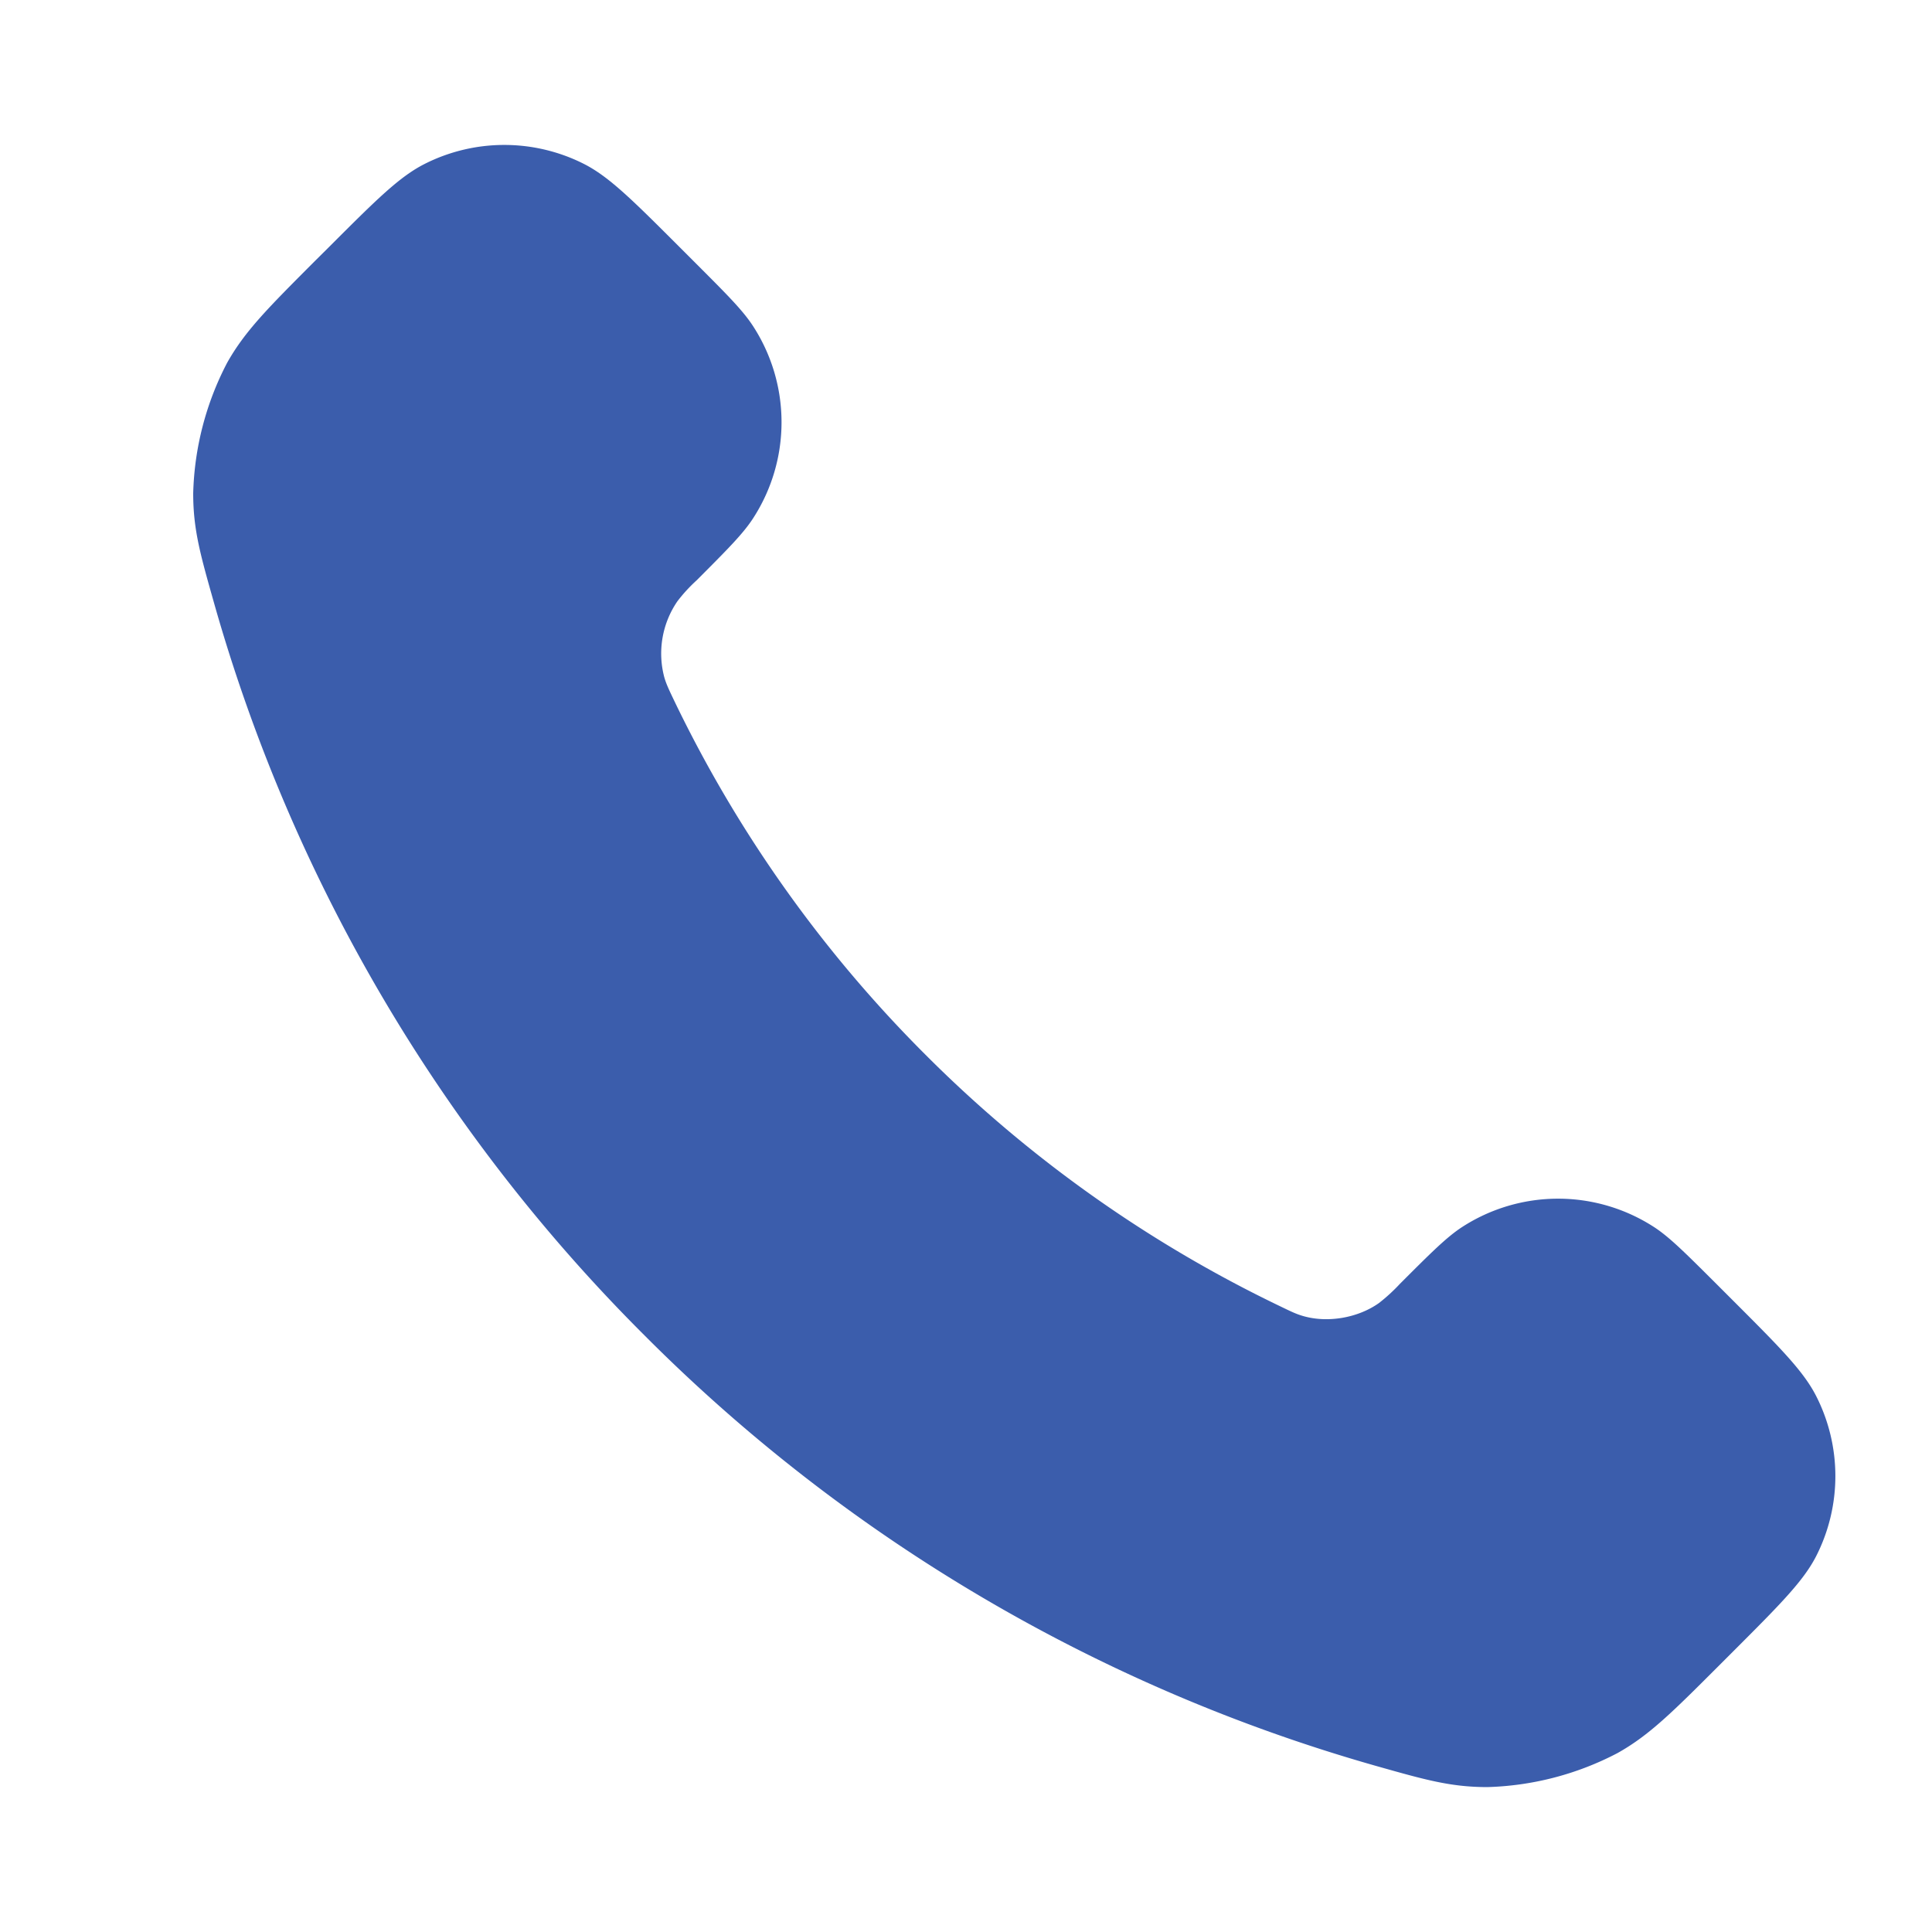 <svg viewBox="0 0 20 20" fill="none" xmlns="http://www.w3.org/2000/svg"><path d="M6.98 7.255a13.343 13.343 0 002.601 3.664 13.341 13.341 0 003.664 2.6c.114.055.17.083.243.104.256.075.57.02.787-.134a1.84 1.84 0 00.218-.2c.32-.32.48-.48.64-.585a1.827 1.827 0 011.992 0c.16.105.32.265.64.584l.178.178c.486.486.728.729.86.99a1.827 1.827 0 010 1.649c-.132.26-.374.503-.86.989l-.144.144c-.484.484-.726.726-1.055.91a3.086 3.086 0 01-1.35.352c-.378-.001-.636-.074-1.152-.22a17.396 17.396 0 01-7.568-4.454A17.395 17.395 0 012.22 6.257C2.074 5.742 2 5.484 2 5.107a3.085 3.085 0 01.351-1.351c.185-.33.427-.571.91-1.055l.145-.144c.486-.486.728-.728.99-.86a1.827 1.827 0 011.649 0c.26.132.503.374.989.86l.178.178c.32.32.479.48.583.64a1.827 1.827 0 010 1.992c-.104.16-.264.32-.583.64a1.633 1.633 0 00-.2.218.956.956 0 00-.135.787c.021.072.049.13.103.243z" fill="#3B5DAC"/></svg>